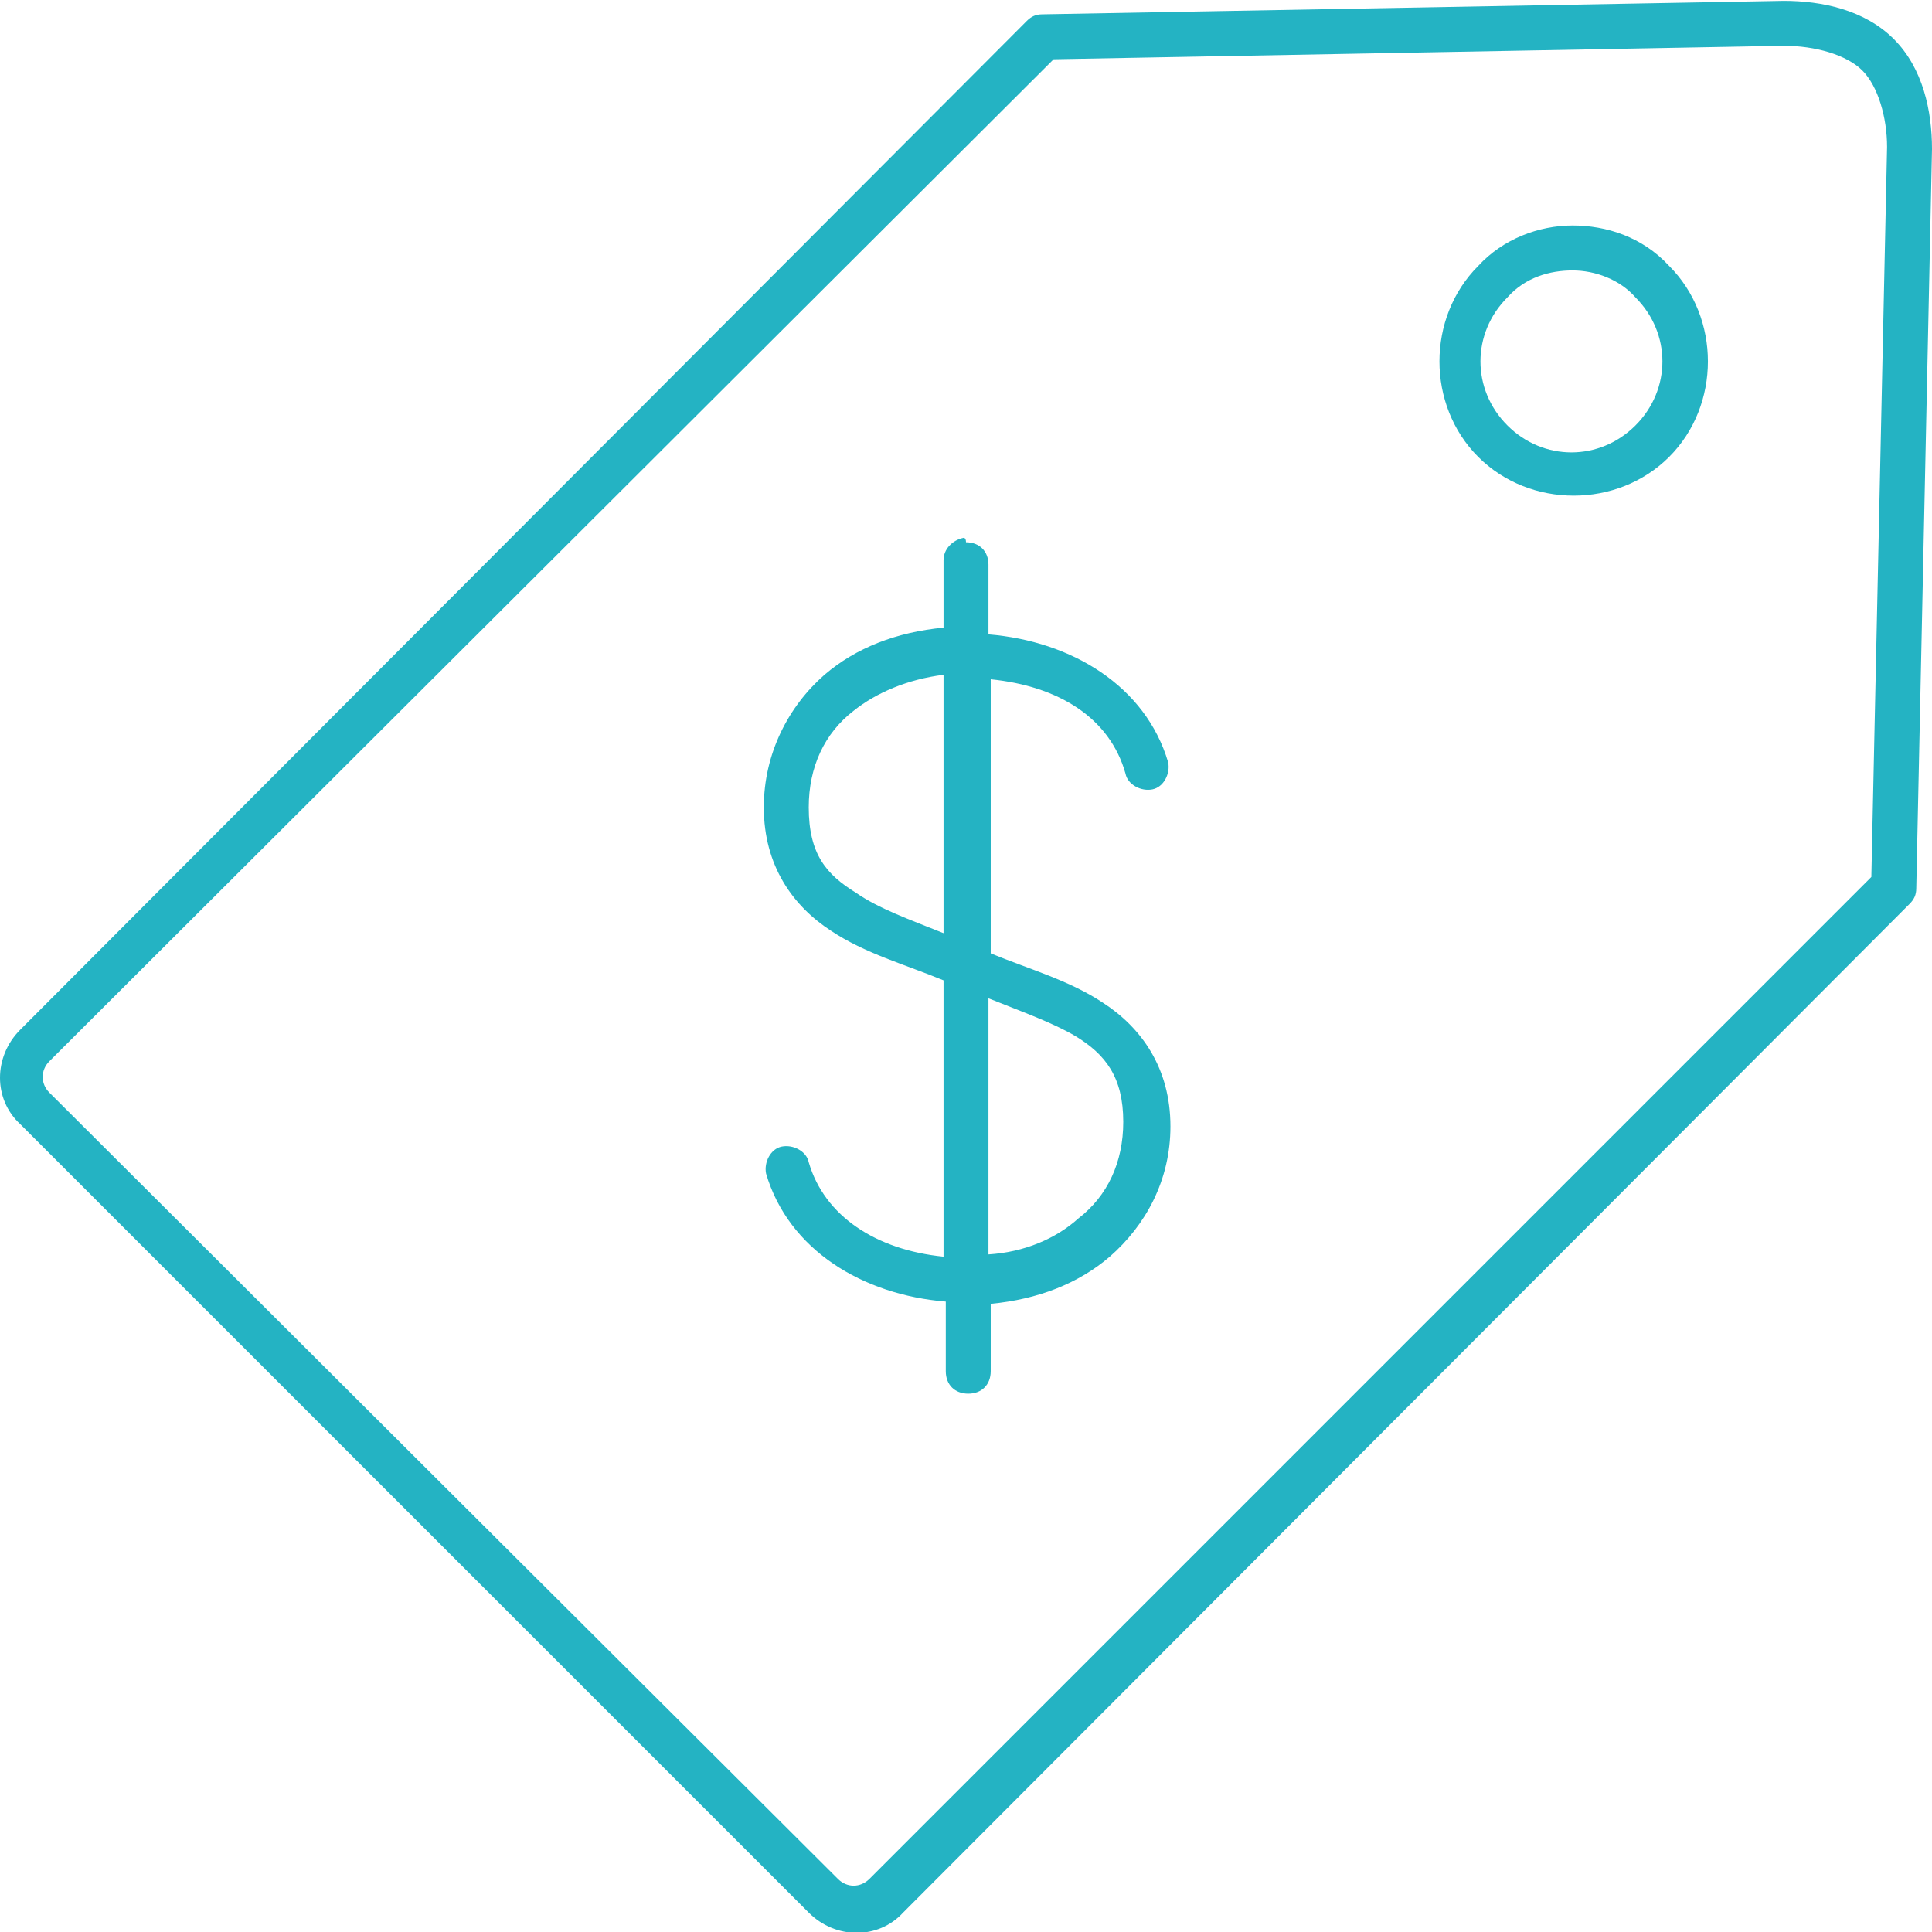 <?xml version="1.0" encoding="utf-8"?>
<!-- Generator: Adobe Illustrator 22.0.0, SVG Export Plug-In . SVG Version: 6.00 Build 0)  -->
<svg version="1.1"
	 id="Layer_1" xmlns:cc="http://creativecommons.org/ns#" xmlns:dc="http://purl.org/dc/elements/1.1/" xmlns:inkscape="http://www.inkscape.org/namespaces/inkscape" xmlns:rdf="http://www.w3.org/1999/02/22-rdf-syntax-ns#" xmlns:sodipodi="http://sodipodi.sourceforge.net/DTD/sodipodi-0.dtd" xmlns:svg="http://www.w3.org/2000/svg"
	 xmlns="http://www.w3.org/2000/svg" xmlns:xlink="http://www.w3.org/1999/xlink" x="0px" y="0px" viewBox="0 0 86 86"
	 style="enable-background:new 0 0 86 86;" xml:space="preserve">
<style type="text/css">
	.st0{fill:#24B3C3;}
</style>
<g transform="translate(0,-952.362)">
	<path class="st0" d="M79.4,952.4L46.4,953c-0.3,0-0.5,0.1-0.7,0.3L0.9,998.2c-1.2,1.2-1.2,3.1,0,4.2l35.1,35.1
		c1.2,1.2,3.1,1.2,4.2,0L85,992.6c0.2-0.2,0.3-0.4,0.3-0.7L86,959c0,0,0,0,0,0c0-1.7-0.4-3.6-1.7-4.9
		C83,952.8,81.1,952.4,79.4,952.4C79.4,952.4,79.4,952.4,79.4,952.4z M79.4,954.4c1.4,0,2.8,0.4,3.5,1.1c0.7,0.7,1.1,2.1,1.1,3.4
		c0,0,0,0,0,0l-0.7,32.5L38.7,1036c-0.4,0.4-1,0.4-1.4,0l-35.1-35c-0.4-0.4-0.4-1,0-1.4L46.9,955L79.4,954.4z M70,962.4
		c-1.5,0-3.1,0.6-4.2,1.8c-2.3,2.3-2.3,6.2,0,8.5c2.3,2.3,6.2,2.3,8.5,0s2.3-6.2,0-8.5C73.1,962.9,71.5,962.4,70,962.4z M70,964.4
		c1,0,2.1,0.4,2.8,1.2c1.6,1.6,1.6,4.1,0,5.7s-4.1,1.6-5.7,0s-1.6-4.1,0-5.7C67.9,964.7,69,964.4,70,964.4z M42.9,976.3
		c-0.5,0.1-0.9,0.5-0.9,1v3c-2.1,0.2-3.9,0.9-5.3,2.1c-1.6,1.4-2.7,3.5-2.7,5.9c0,2.6,1.3,4.4,3,5.5c1.5,1,3.3,1.5,5,2.2v12.3
		c-3-0.3-5.3-1.8-6-4.2c-0.1-0.5-0.7-0.8-1.2-0.7s-0.8,0.7-0.7,1.2c1,3.4,4.3,5.4,8,5.7v3.1c0,0.6,0.4,1,1,1c0.6,0,1-0.4,1-1
		c0,0,0,0,0,0v-3c2.1-0.2,3.9-0.9,5.3-2.1c1.6-1.4,2.7-3.4,2.7-5.8c0-2.6-1.3-4.4-3-5.5c-1.5-1-3.3-1.5-5-2.2v-12.2
		c3,0.3,5.3,1.7,6,4.2c0.1,0.5,0.7,0.8,1.2,0.7s0.8-0.7,0.7-1.2c-1-3.4-4.3-5.4-8-5.7v-3.1c0-0.6-0.4-1-1-1
		C43,976.3,42.9,976.3,42.9,976.3z M42,982.4v11.5c-1.5-0.6-2.9-1.1-3.9-1.8c-1.3-0.8-2.1-1.7-2.1-3.8c0-1.8,0.7-3.3,2-4.3
		C39,983.2,40.4,982.6,42,982.4z M44,996.8c1.5,0.6,2.9,1.1,3.9,1.7c1.3,0.8,2.1,1.8,2.1,3.8c0,1.8-0.7,3.3-2,4.3
		c-1,0.9-2.4,1.5-4,1.6V996.8z"/>
</g>
</svg>
